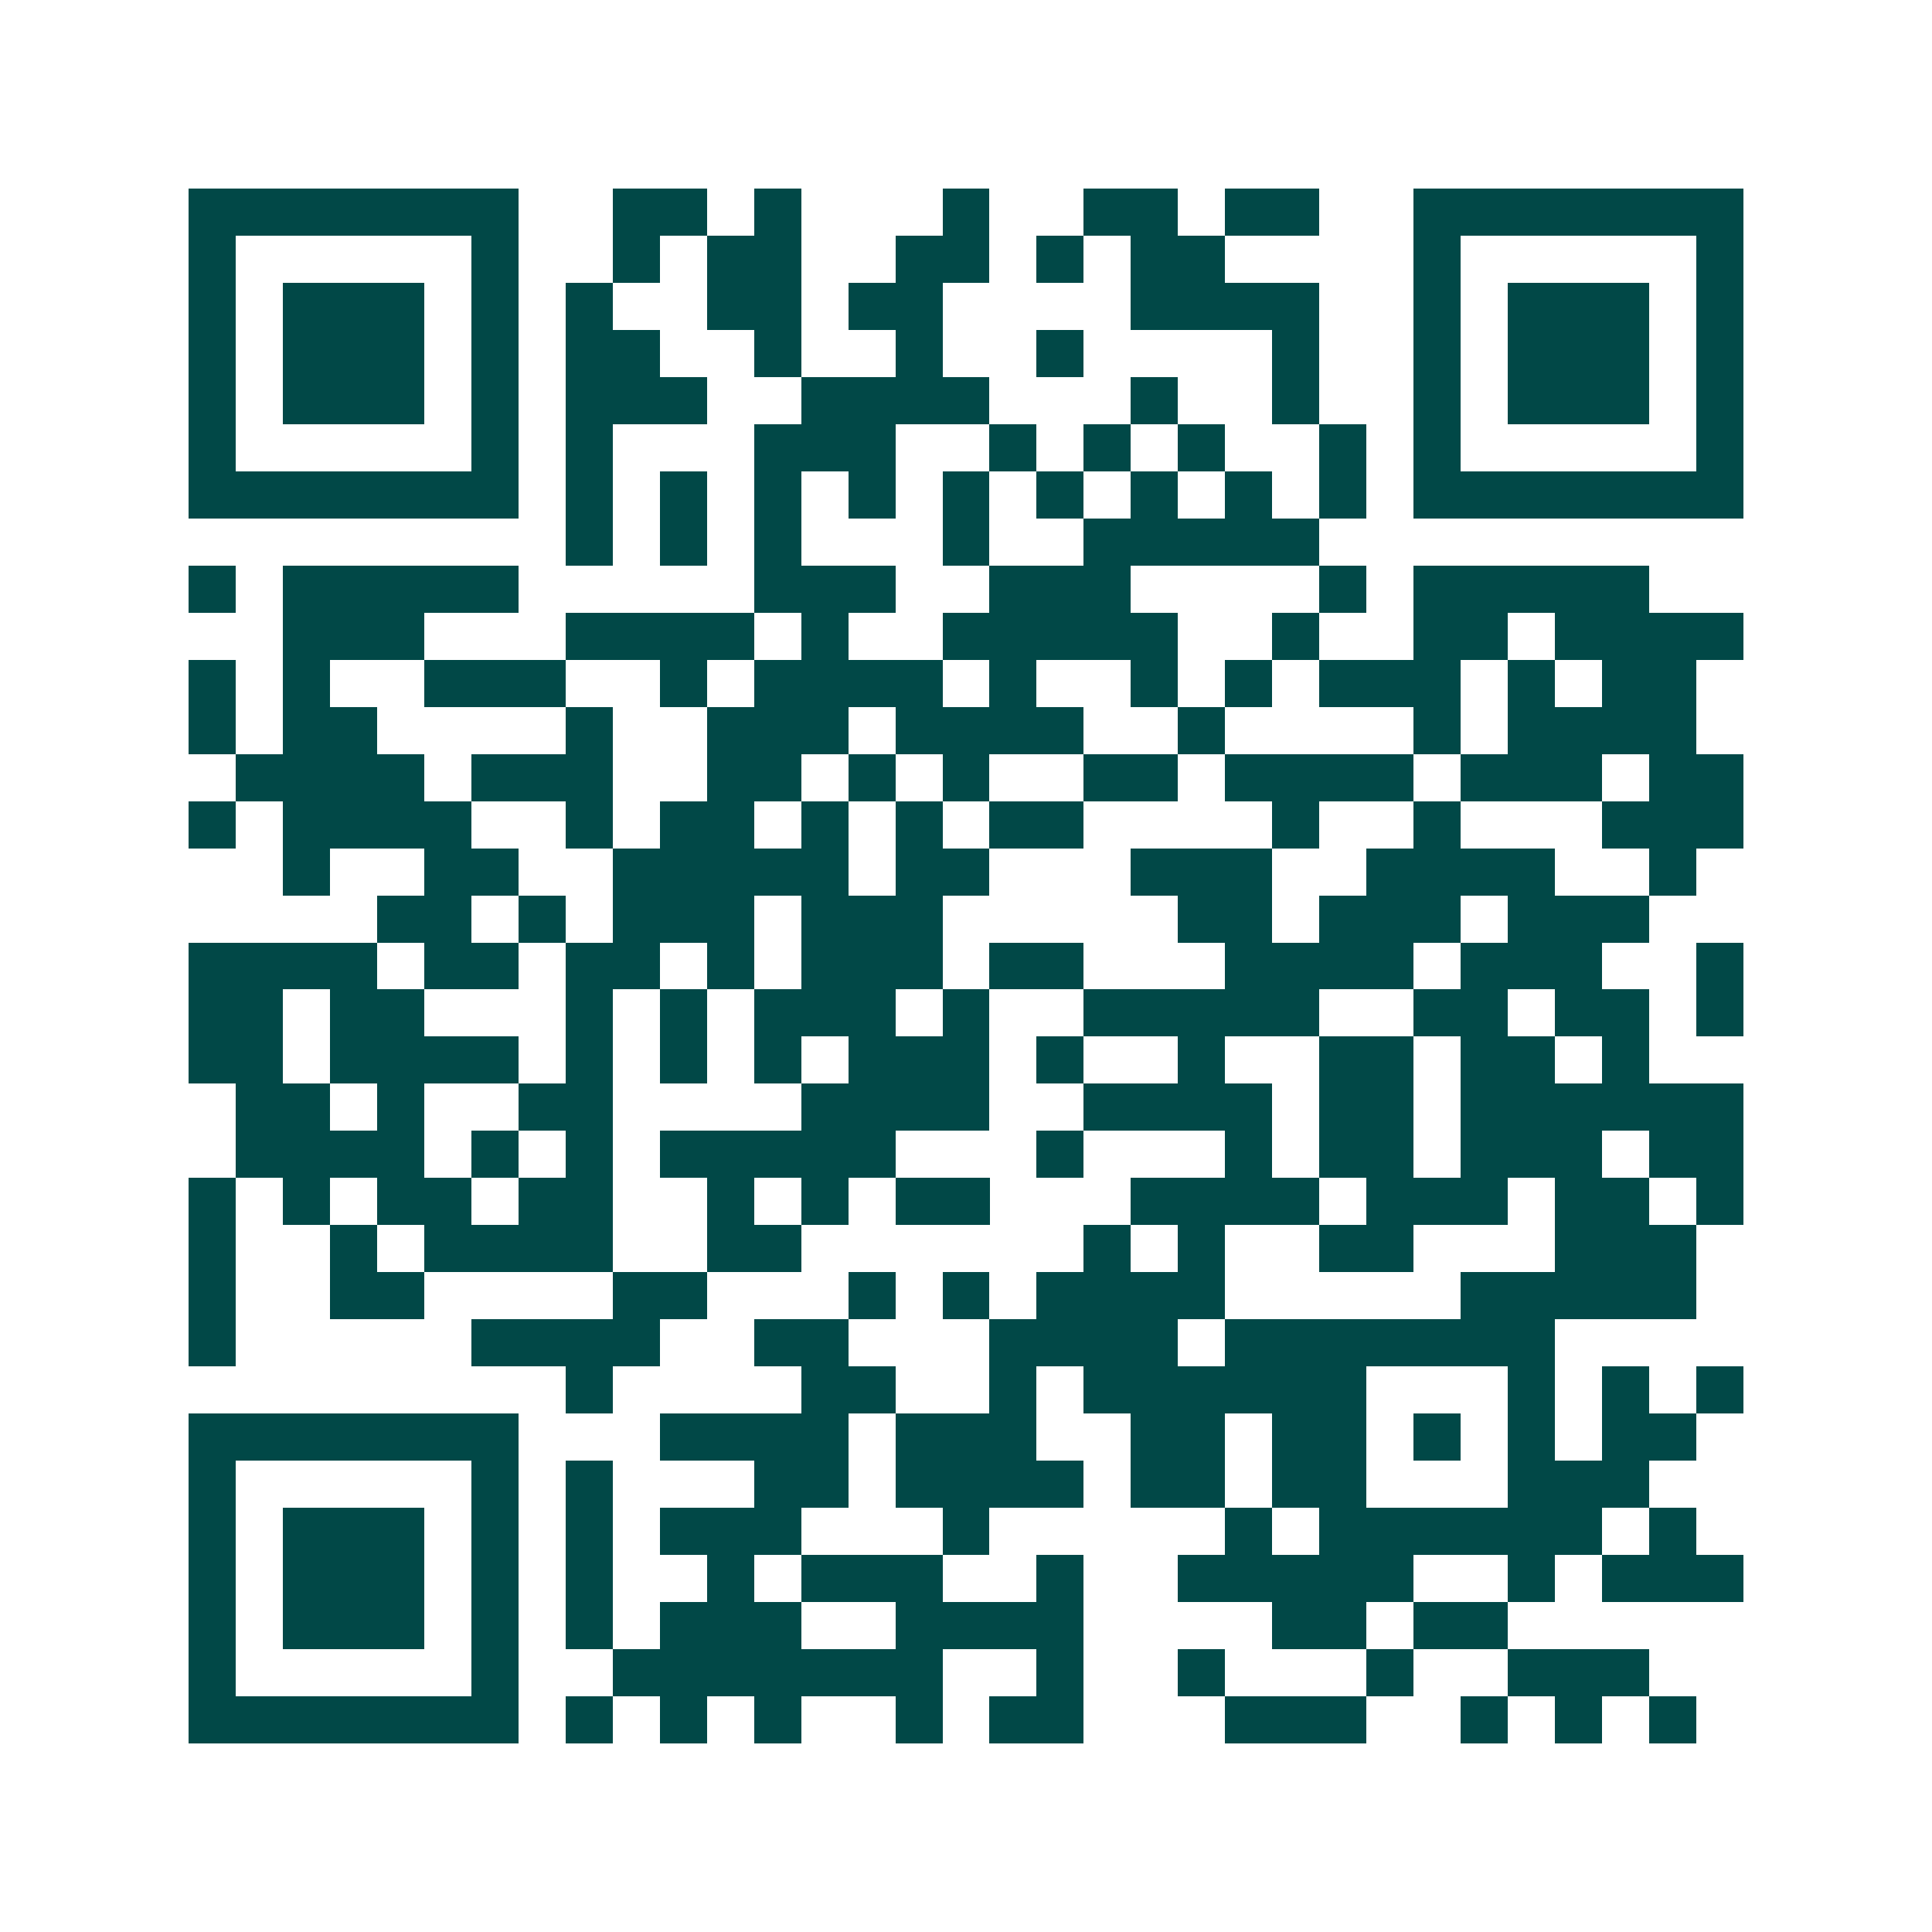 <svg xmlns="http://www.w3.org/2000/svg" width="200" height="200" viewBox="0 0 41 41" shape-rendering="crispEdges"><path fill="#ffffff" d="M0 0h41v41H0z"/><path stroke="#014847" d="M4 4.5h7m2 0h2m1 0h1m3 0h1m2 0h2m1 0h2m2 0h7M4 5.5h1m5 0h1m2 0h1m1 0h2m2 0h2m1 0h1m1 0h2m4 0h1m5 0h1M4 6.5h1m1 0h3m1 0h1m1 0h1m2 0h2m1 0h2m4 0h4m2 0h1m1 0h3m1 0h1M4 7.5h1m1 0h3m1 0h1m1 0h2m2 0h1m2 0h1m2 0h1m4 0h1m2 0h1m1 0h3m1 0h1M4 8.5h1m1 0h3m1 0h1m1 0h3m2 0h4m3 0h1m2 0h1m2 0h1m1 0h3m1 0h1M4 9.5h1m5 0h1m1 0h1m3 0h3m2 0h1m1 0h1m1 0h1m2 0h1m1 0h1m5 0h1M4 10.5h7m1 0h1m1 0h1m1 0h1m1 0h1m1 0h1m1 0h1m1 0h1m1 0h1m1 0h1m1 0h7M12 11.5h1m1 0h1m1 0h1m3 0h1m2 0h5M4 12.5h1m1 0h5m5 0h3m2 0h3m4 0h1m1 0h5M6 13.5h3m3 0h4m1 0h1m2 0h5m2 0h1m2 0h2m1 0h4M4 14.5h1m1 0h1m2 0h3m2 0h1m1 0h4m1 0h1m2 0h1m1 0h1m1 0h3m1 0h1m1 0h2M4 15.5h1m1 0h2m4 0h1m2 0h3m1 0h4m2 0h1m4 0h1m1 0h4M5 16.5h4m1 0h3m2 0h2m1 0h1m1 0h1m2 0h2m1 0h4m1 0h3m1 0h2M4 17.5h1m1 0h4m2 0h1m1 0h2m1 0h1m1 0h1m1 0h2m4 0h1m2 0h1m3 0h3M6 18.5h1m2 0h2m2 0h5m1 0h2m3 0h3m2 0h4m2 0h1M8 19.5h2m1 0h1m1 0h3m1 0h3m5 0h2m1 0h3m1 0h3M4 20.5h4m1 0h2m1 0h2m1 0h1m1 0h3m1 0h2m3 0h4m1 0h3m2 0h1M4 21.5h2m1 0h2m3 0h1m1 0h1m1 0h3m1 0h1m2 0h5m2 0h2m1 0h2m1 0h1M4 22.5h2m1 0h4m1 0h1m1 0h1m1 0h1m1 0h3m1 0h1m2 0h1m2 0h2m1 0h2m1 0h1M5 23.5h2m1 0h1m2 0h2m4 0h4m2 0h4m1 0h2m1 0h6M5 24.5h4m1 0h1m1 0h1m1 0h5m3 0h1m3 0h1m1 0h2m1 0h3m1 0h2M4 25.5h1m1 0h1m1 0h2m1 0h2m2 0h1m1 0h1m1 0h2m3 0h4m1 0h3m1 0h2m1 0h1M4 26.5h1m2 0h1m1 0h4m2 0h2m6 0h1m1 0h1m2 0h2m3 0h3M4 27.5h1m2 0h2m4 0h2m3 0h1m1 0h1m1 0h4m5 0h5M4 28.5h1m5 0h4m2 0h2m3 0h4m1 0h7M12 29.5h1m4 0h2m2 0h1m1 0h6m3 0h1m1 0h1m1 0h1M4 30.5h7m3 0h4m1 0h3m2 0h2m1 0h2m1 0h1m1 0h1m1 0h2M4 31.5h1m5 0h1m1 0h1m3 0h2m1 0h4m1 0h2m1 0h2m3 0h3M4 32.5h1m1 0h3m1 0h1m1 0h1m1 0h3m3 0h1m5 0h1m1 0h6m1 0h1M4 33.5h1m1 0h3m1 0h1m1 0h1m2 0h1m1 0h3m2 0h1m2 0h5m2 0h1m1 0h3M4 34.5h1m1 0h3m1 0h1m1 0h1m1 0h3m2 0h4m4 0h2m1 0h2M4 35.5h1m5 0h1m2 0h7m2 0h1m2 0h1m3 0h1m2 0h3M4 36.5h7m1 0h1m1 0h1m1 0h1m2 0h1m1 0h2m3 0h3m2 0h1m1 0h1m1 0h1"/></svg>
